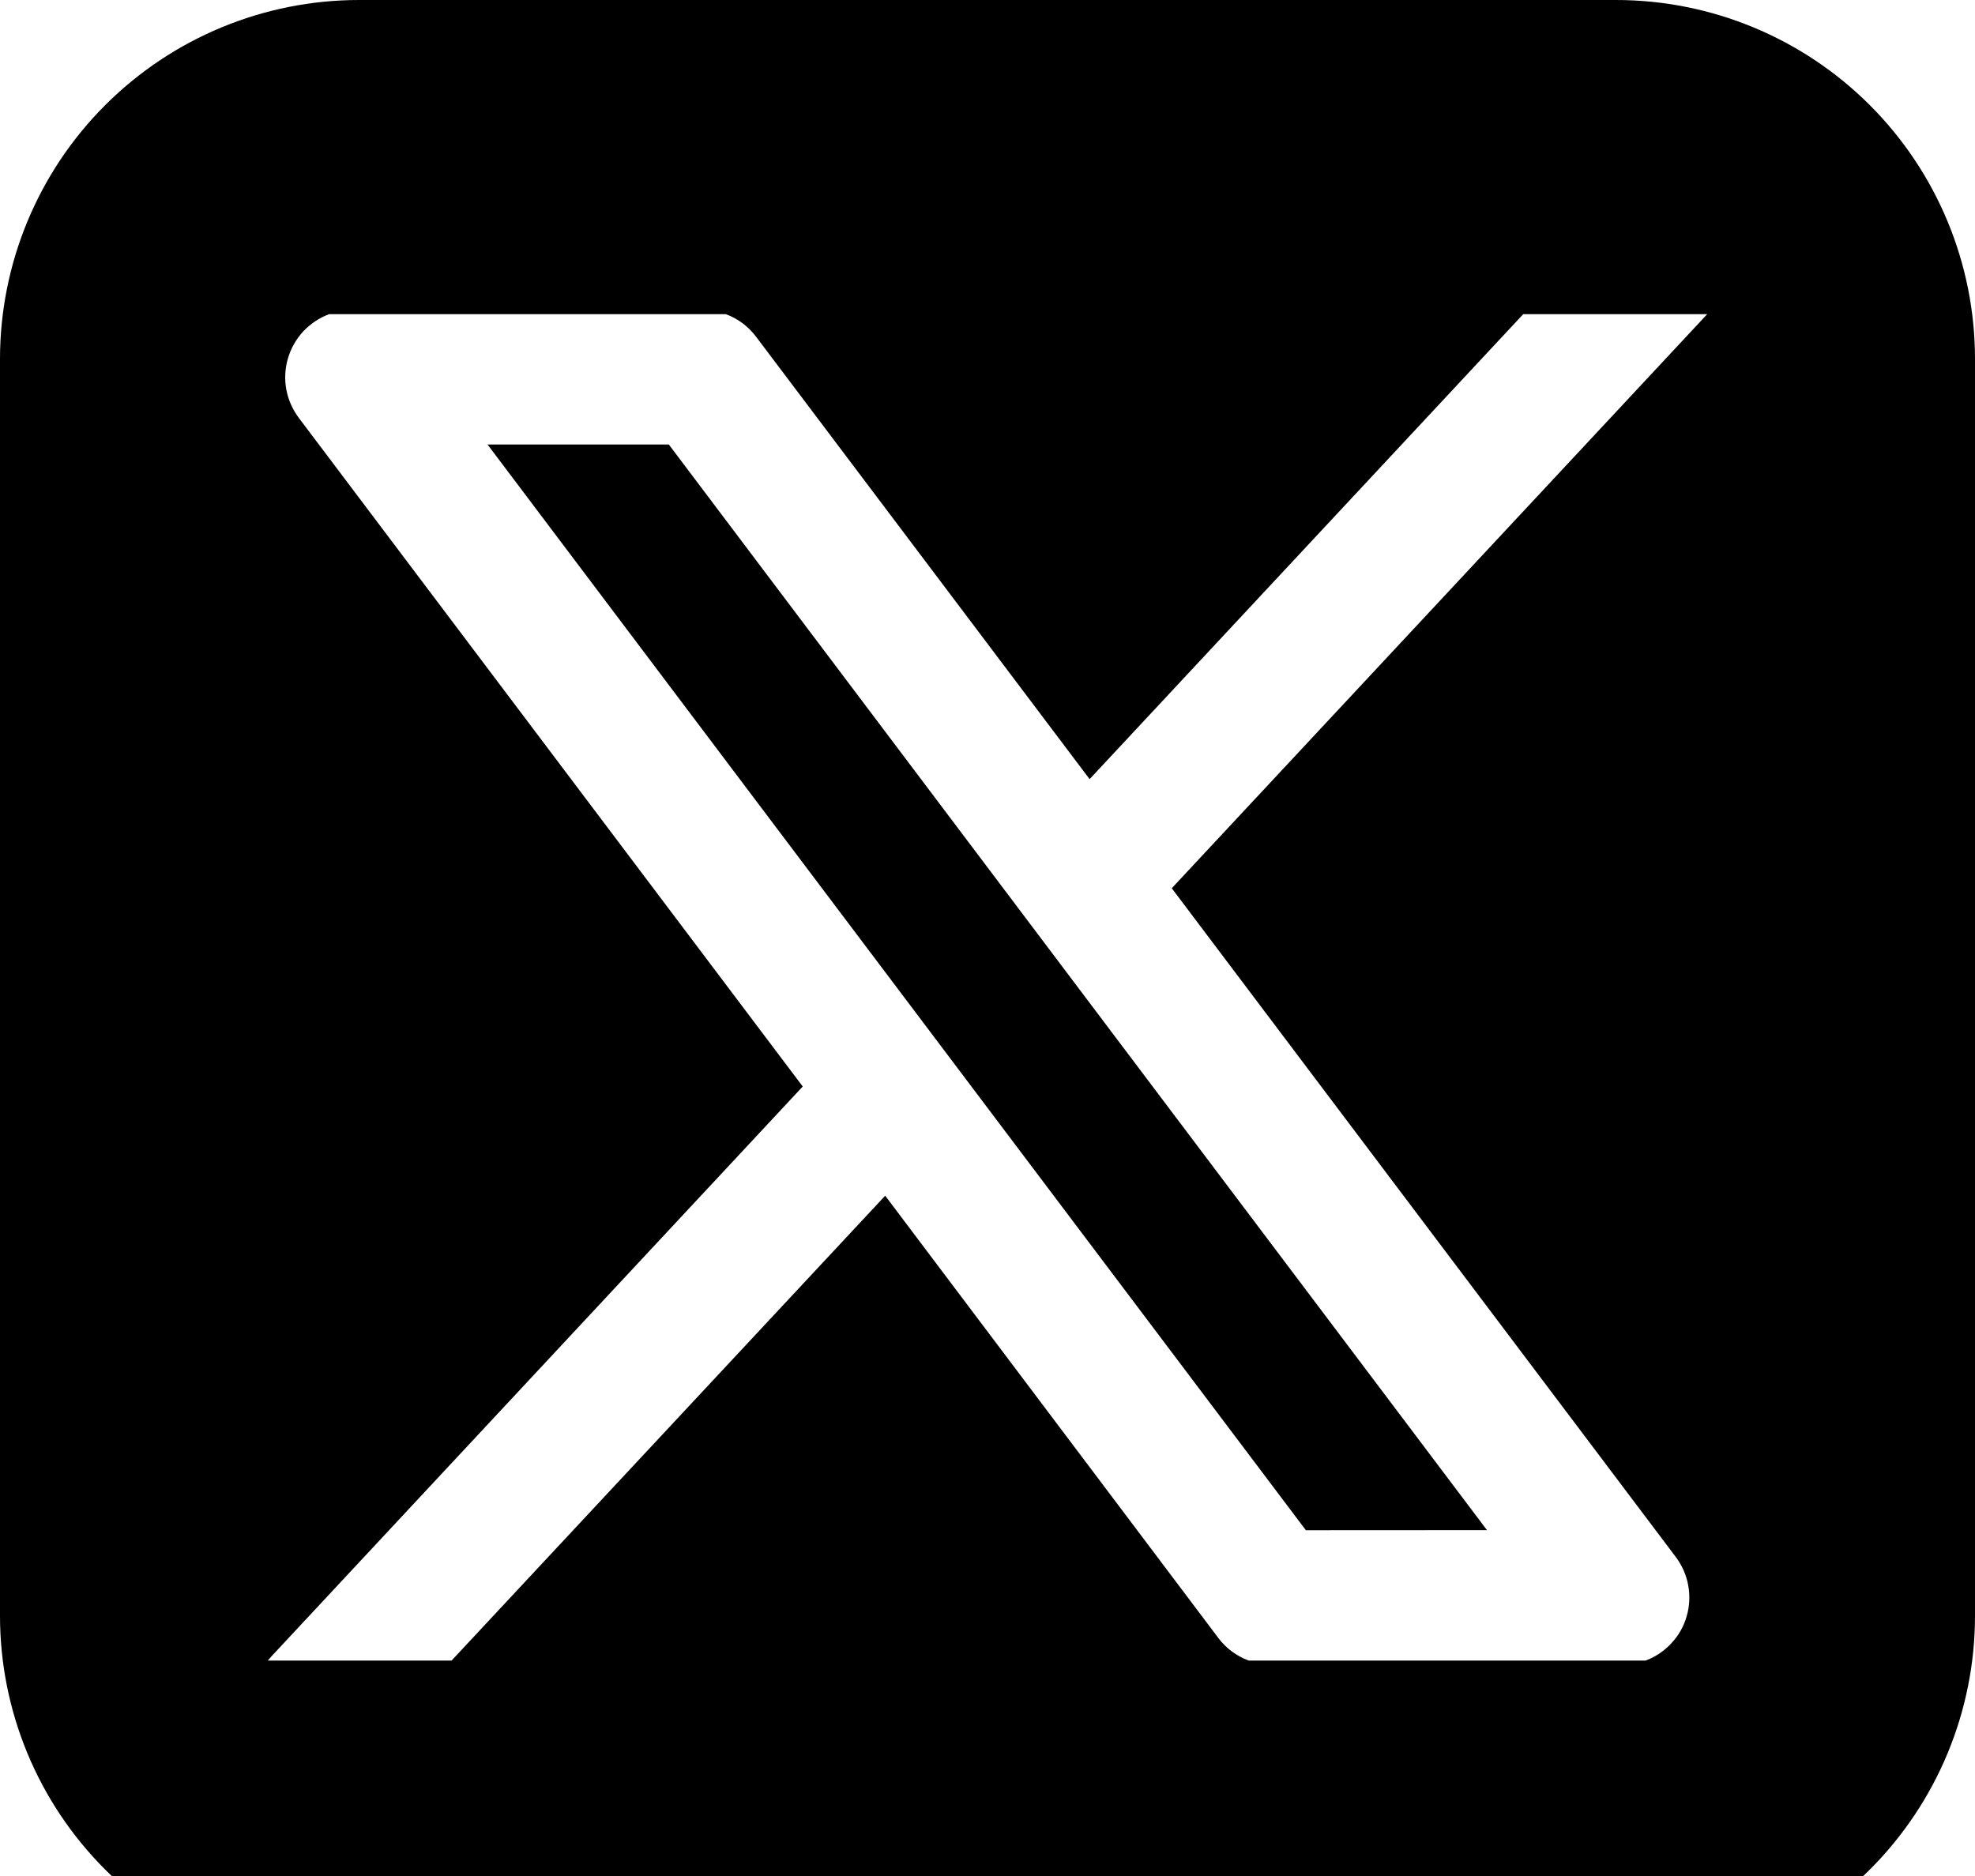 <svg width="20" height="19" viewBox="0 0 20 19" fill="none" xmlns="http://www.w3.org/2000/svg">
<path fill-rule="evenodd" clip-rule="evenodd" d="M3.636 0C2.672 0 1.747 0.383 1.065 1.065C0.383 1.747 0 2.672 0 3.636V16.364C0 17.328 0.383 18.253 1.065 18.935C1.747 19.617 2.672 20 3.636 20H16.364C17.328 20 18.253 19.617 18.935 18.935C19.617 18.253 20 17.328 20 16.364V3.636C20 2.672 19.617 1.747 18.935 1.065C18.253 0.383 17.328 0 16.364 0H3.636ZM3.333 3.182C3.233 3.219 3.144 3.279 3.071 3.356C2.999 3.434 2.946 3.527 2.916 3.629C2.886 3.731 2.88 3.839 2.899 3.943C2.918 4.048 2.962 4.146 3.025 4.231L8.129 11.004L2.752 16.772L2.712 16.818H4.573L8.964 12.11L12.338 16.59C12.416 16.694 12.523 16.773 12.645 16.818H16.665C16.764 16.781 16.853 16.721 16.925 16.643C16.998 16.566 17.051 16.472 17.08 16.37C17.11 16.268 17.115 16.161 17.096 16.057C17.077 15.952 17.034 15.854 16.97 15.769L11.866 8.996L17.288 3.182H15.425L11.034 7.891L7.657 3.411C7.579 3.307 7.473 3.227 7.351 3.182H3.333ZM13.224 15.498L4.937 4.502H6.773L15.058 15.497L13.224 15.498Z" fill="black"/>
</svg>

